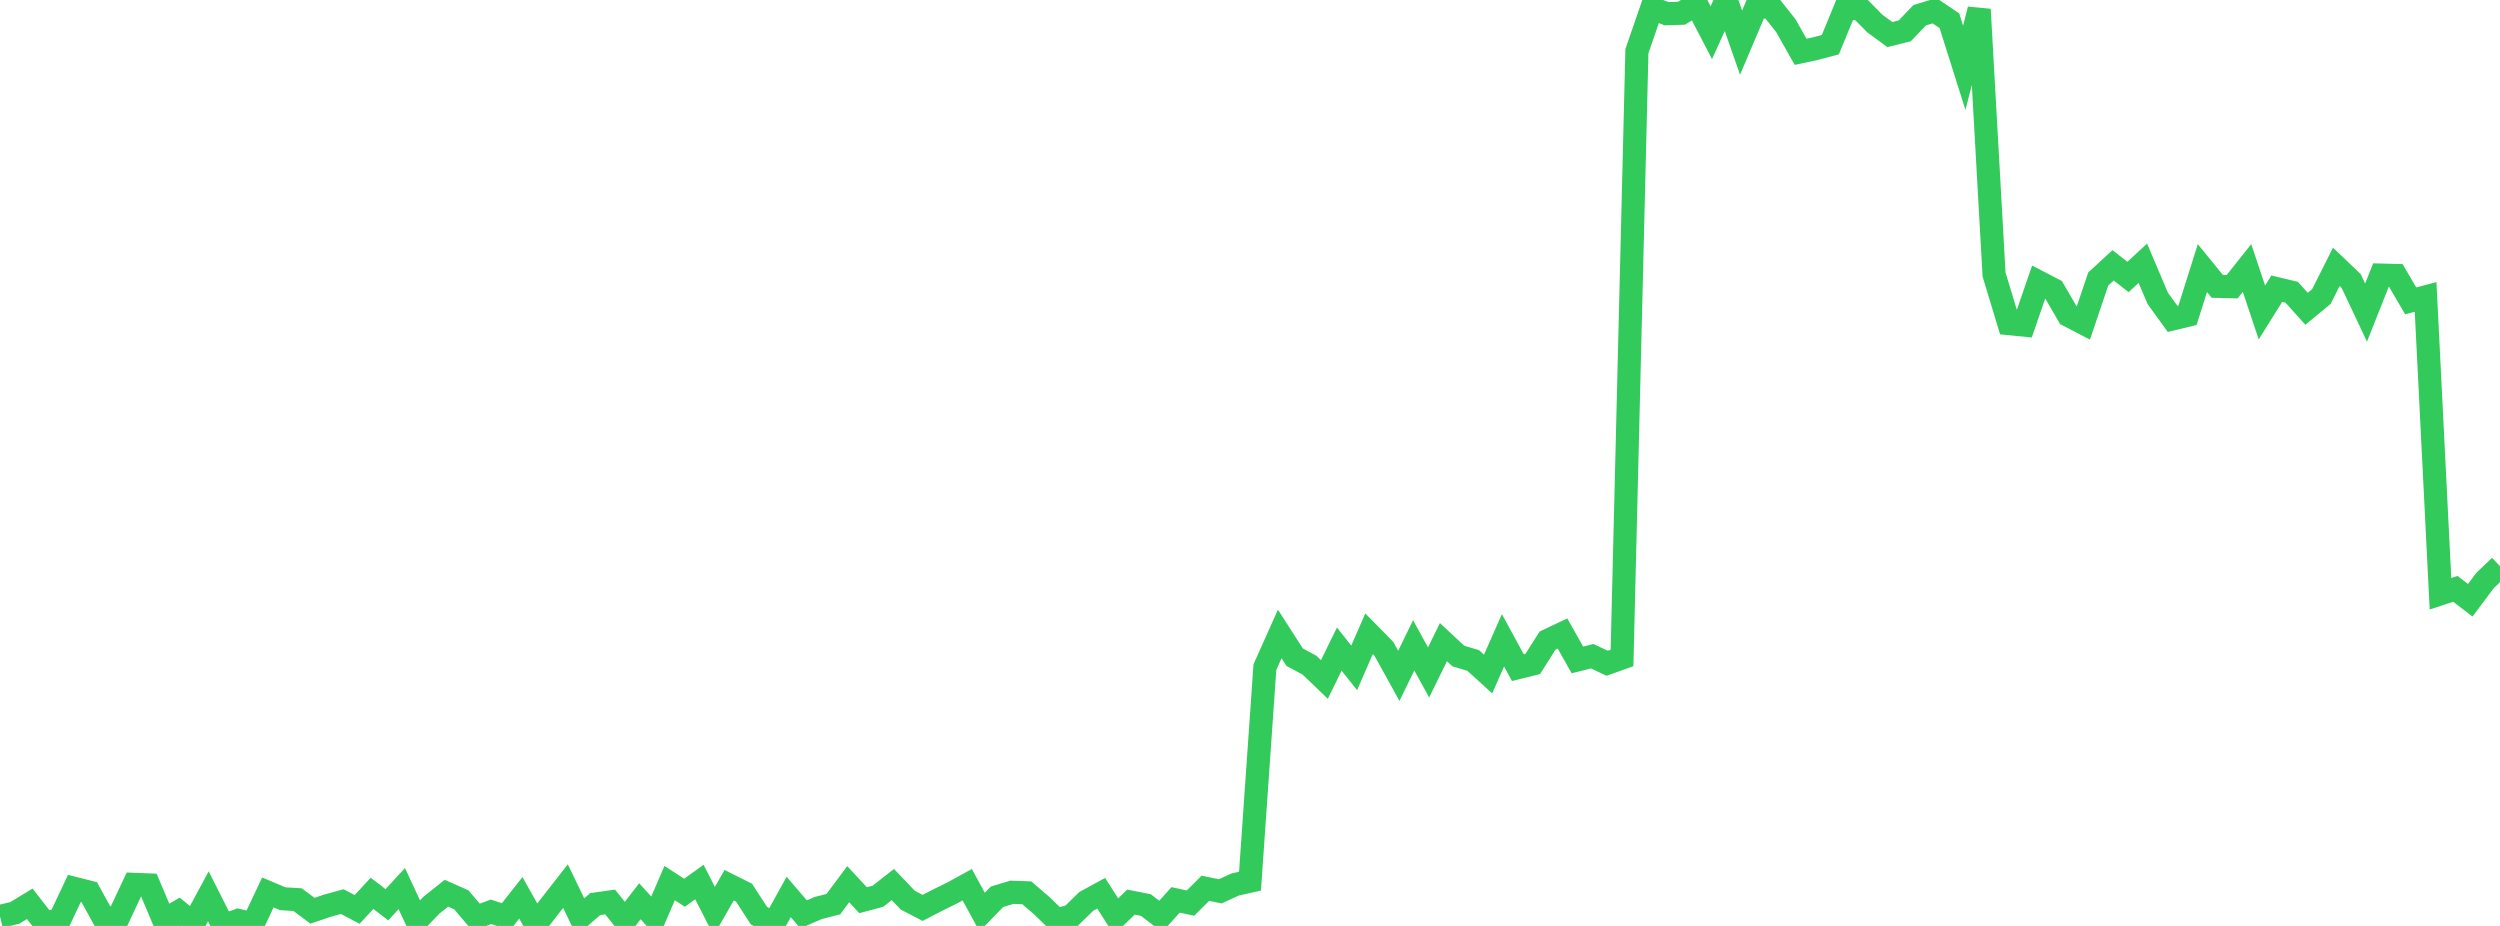 <?xml version="1.0" standalone="no"?>
<!DOCTYPE svg PUBLIC "-//W3C//DTD SVG 1.1//EN" "http://www.w3.org/Graphics/SVG/1.1/DTD/svg11.dtd">

<svg width="135" height="50" viewBox="0 0 135 50" preserveAspectRatio="none" 
  xmlns="http://www.w3.org/2000/svg"
  xmlns:xlink="http://www.w3.org/1999/xlink">


<polyline points="0.0, 49.488 0.804, 49.295 1.607, 48.805 2.411, 49.837 3.214, 49.677 4.018, 47.974 4.821, 48.177 5.625, 49.643 6.429, 49.469 7.232, 47.755 8.036, 47.787 8.839, 49.69 9.643, 49.229 10.446, 49.894 11.25, 48.403 12.054, 50.0 12.857, 49.702 13.661, 49.896 14.464, 48.192 15.268, 48.531 16.071, 48.581 16.875, 49.181 17.679, 48.907 18.482, 48.686 19.286, 49.109 20.089, 48.24 20.893, 48.857 21.696, 47.984 22.5, 49.709 23.304, 48.874 24.107, 48.234 24.911, 48.591 25.714, 49.534 26.518, 49.239 27.321, 49.502 28.125, 48.482 28.929, 49.914 29.732, 48.88 30.536, 47.85 31.339, 49.515 32.143, 48.82 32.946, 48.707 33.75, 49.706 34.554, 48.667 35.357, 49.548 36.161, 47.688 36.964, 48.208 37.768, 47.629 38.571, 49.202 39.375, 47.802 40.179, 48.204 40.982, 49.444 41.786, 49.886 42.589, 48.435 43.393, 49.374 44.196, 49.028 45.0, 48.825 45.804, 47.746 46.607, 48.611 47.411, 48.396 48.214, 47.765 49.018, 48.608 49.821, 49.027 50.625, 48.61 51.429, 48.215 52.232, 47.775 53.036, 49.251 53.839, 48.425 54.643, 48.183 55.446, 48.211 56.25, 48.901 57.054, 49.679 57.857, 49.457 58.661, 48.673 59.464, 48.236 60.268, 49.492 61.071, 48.714 61.875, 48.872 62.679, 49.488 63.482, 48.593 64.286, 48.768 65.089, 47.967 65.893, 48.132 66.696, 47.763 67.5, 47.583 68.304, 36.027 69.107, 34.232 69.911, 35.486 70.714, 35.92 71.518, 36.691 72.321, 35.05 73.125, 36.065 73.929, 34.223 74.732, 35.04 75.536, 36.496 76.339, 34.849 77.143, 36.31 77.946, 34.677 78.75, 35.425 79.554, 35.666 80.357, 36.397 81.161, 34.577 81.964, 36.053 82.768, 35.853 83.571, 34.589 84.375, 34.208 85.179, 35.636 85.982, 35.436 86.786, 35.817 87.589, 35.53 88.393, 2.762 89.196, 0.434 90.0, 0.74 90.804, 0.713 91.607, 0.218 92.411, 1.765 93.214, 0.0 94.018, 2.303 94.821, 0.407 95.625, 0.364 96.429, 1.375 97.232, 2.797 98.036, 2.626 98.839, 2.41 99.643, 0.458 100.446, 0.467 101.25, 1.279 102.054, 1.867 102.857, 1.665 103.661, 0.824 104.464, 0.578 105.268, 1.119 106.071, 3.661 106.875, 0.508 107.679, 14.822 108.482, 17.475 109.286, 17.554 110.089, 15.227 110.893, 15.646 111.696, 17.03 112.5, 17.449 113.304, 15.068 114.107, 14.326 114.911, 14.956 115.714, 14.215 116.518, 16.111 117.321, 17.219 118.125, 17.026 118.929, 14.478 119.732, 15.462 120.536, 15.481 121.339, 14.472 122.143, 16.874 122.946, 15.589 123.75, 15.781 124.554, 16.674 125.357, 16.011 126.161, 14.41 126.964, 15.174 127.768, 16.879 128.571, 14.855 129.375, 14.876 130.179, 16.247 130.982, 16.034 131.786, 32.063 132.589, 31.797 133.393, 32.414 134.196, 31.343 135.0, 30.576" fill="none" stroke="#32ca5b" stroke-width="1.25"/>

</svg>